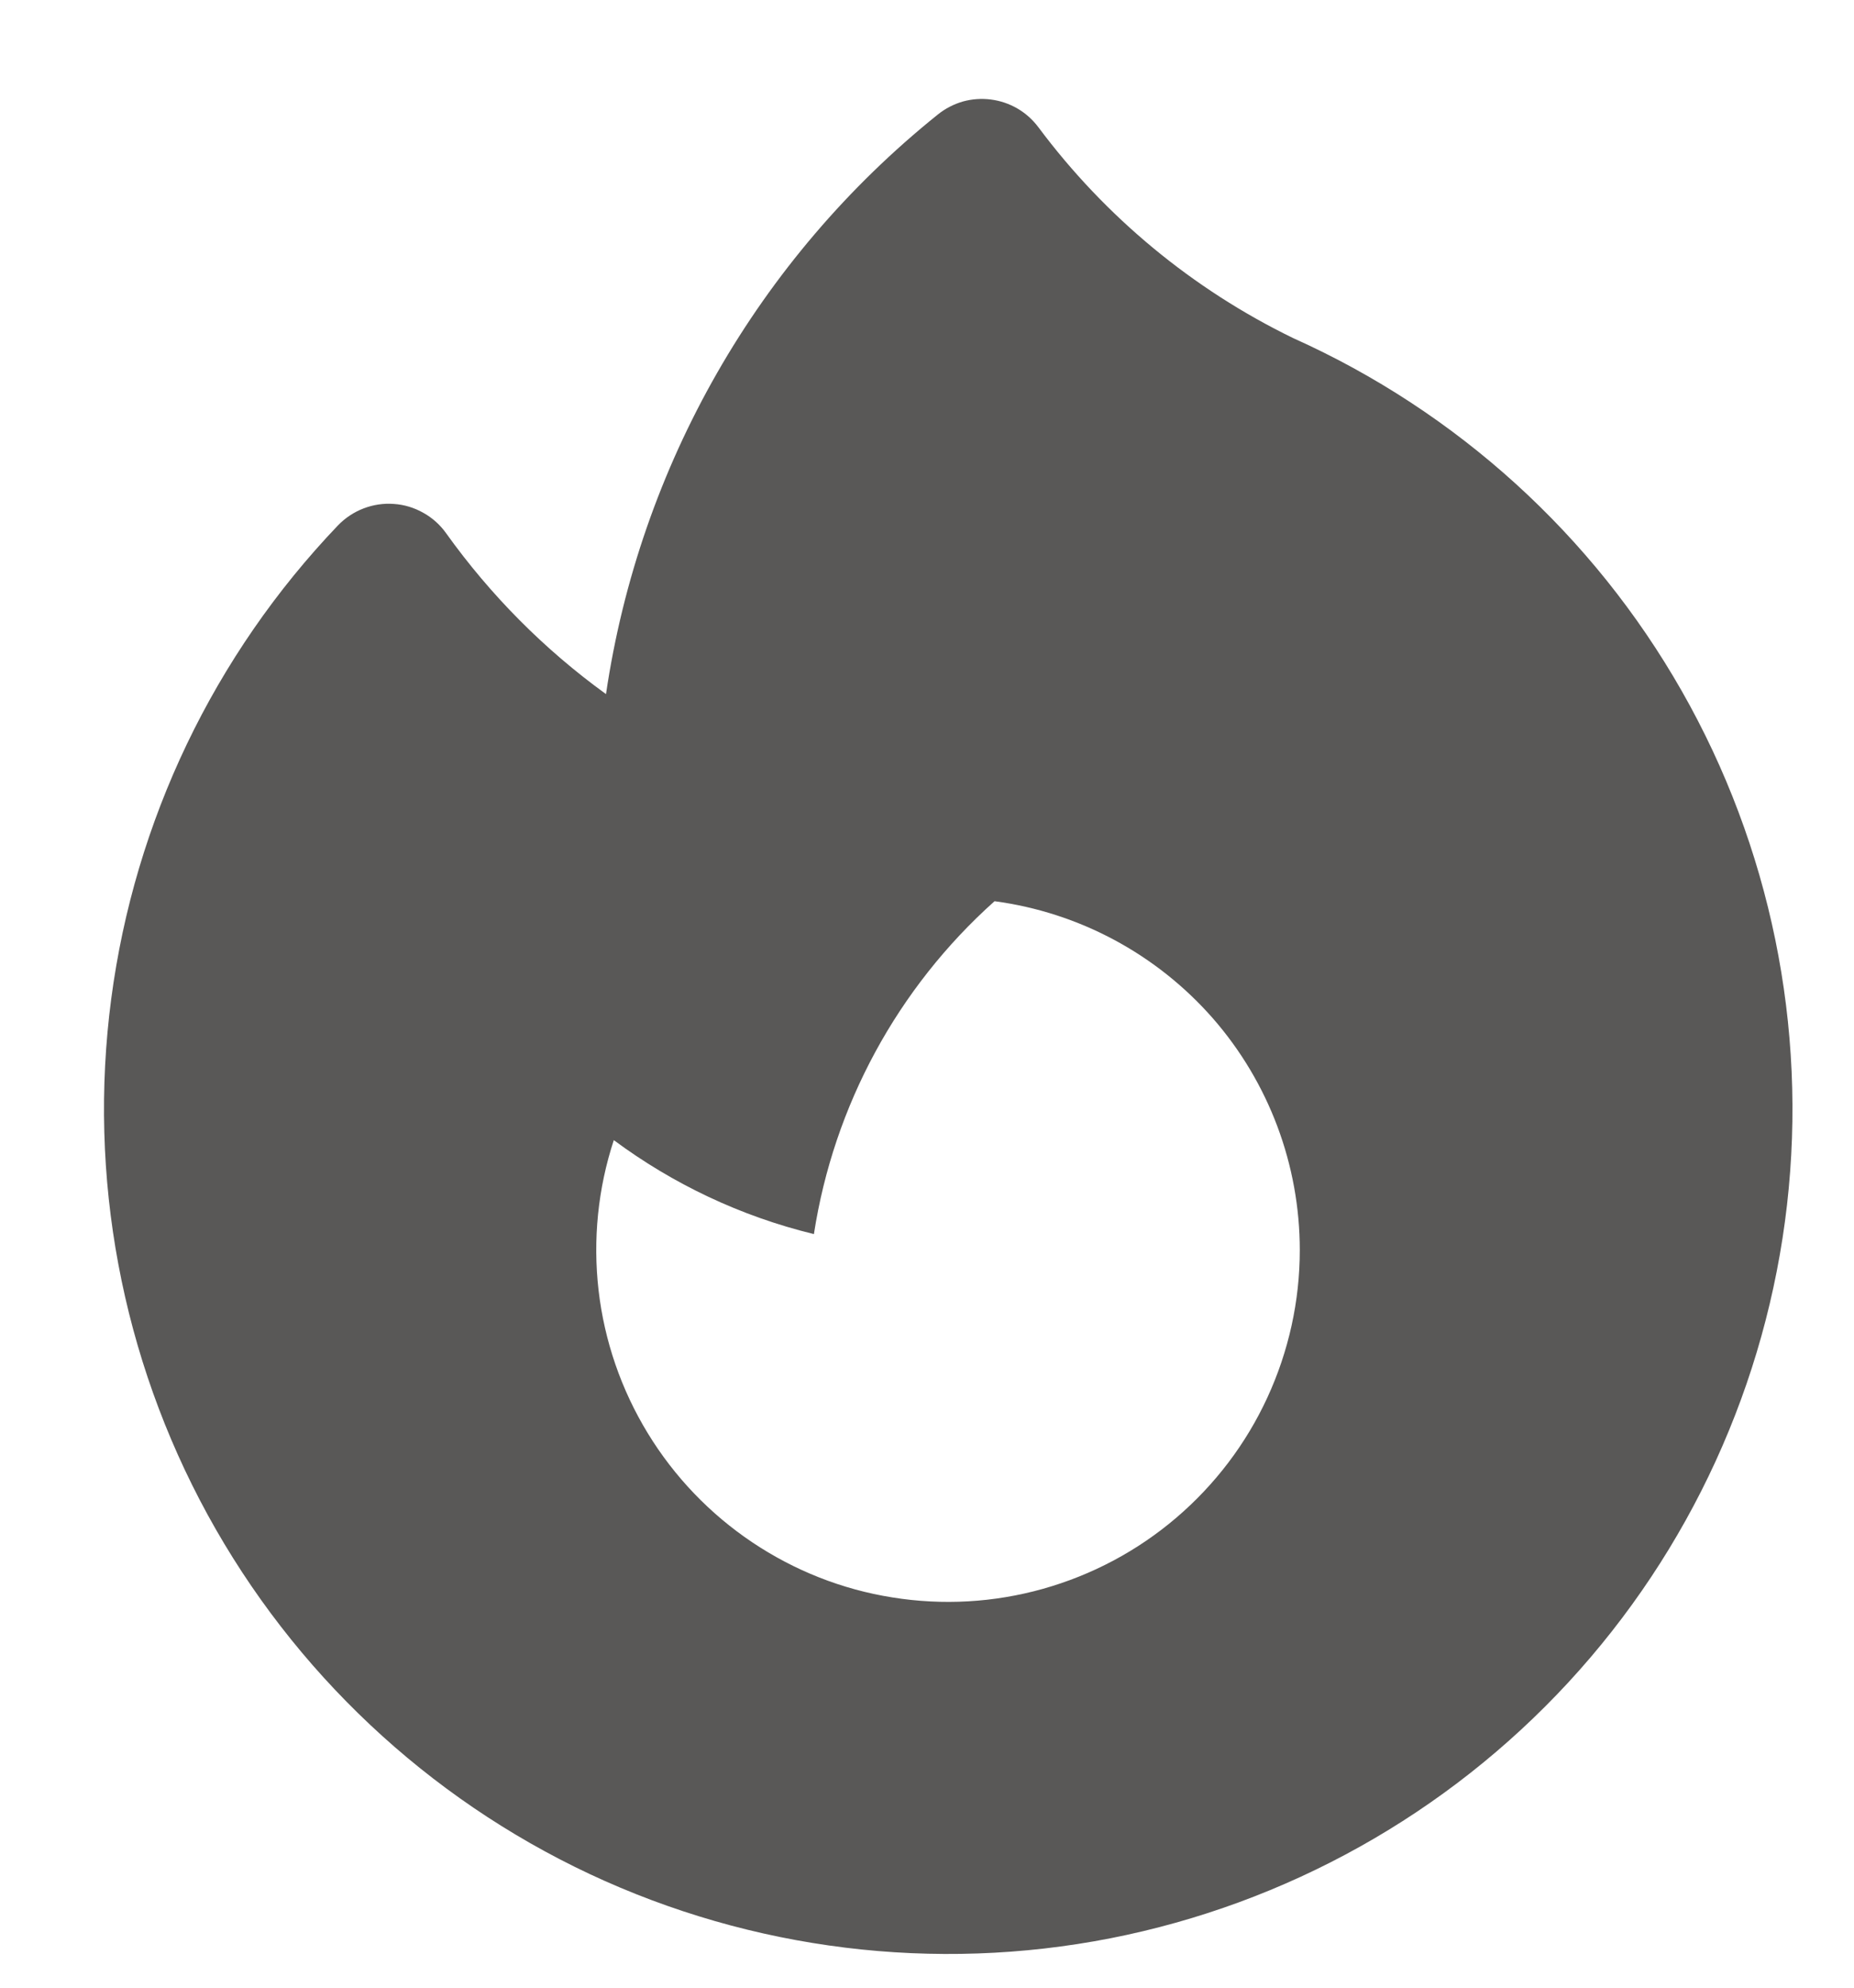 <svg width="14" height="15" viewBox="0 0 14 15" fill="none" xmlns="http://www.w3.org/2000/svg">
<path fill-rule="evenodd" clip-rule="evenodd" d="M7.841 0.96C7.798 0.903 7.745 0.855 7.683 0.819C7.621 0.783 7.553 0.76 7.482 0.751C7.411 0.742 7.34 0.747 7.271 0.766C7.202 0.786 7.138 0.819 7.082 0.864C5.725 1.953 4.83 3.516 4.576 5.238C4.11 4.901 3.703 4.491 3.368 4.023C3.323 3.96 3.264 3.907 3.195 3.869C3.127 3.831 3.052 3.808 2.974 3.803C2.896 3.797 2.818 3.809 2.745 3.837C2.672 3.865 2.606 3.909 2.552 3.965C1.616 4.944 1.017 6.195 0.84 7.537C0.663 8.879 0.918 10.243 1.568 11.431C2.218 12.618 3.229 13.568 4.454 14.143C5.68 14.717 7.057 14.887 8.386 14.627C9.714 14.366 10.925 13.69 11.844 12.695C12.762 11.701 13.34 10.439 13.494 9.094C13.648 7.749 13.369 6.39 12.699 5.214C12.029 4.038 11.001 3.106 9.766 2.552C9.006 2.183 8.346 1.637 7.841 0.96ZM9.815 9.434C9.815 9.819 9.731 10.198 9.57 10.547C9.409 10.896 9.174 11.205 8.882 11.454C8.589 11.704 8.246 11.886 7.876 11.99C7.506 12.094 7.118 12.116 6.739 12.055C6.359 11.995 5.998 11.852 5.679 11.638C5.36 11.424 5.091 11.143 4.891 10.815C4.691 10.487 4.564 10.119 4.52 9.738C4.476 9.356 4.515 8.969 4.635 8.604C5.08 8.934 5.591 9.178 6.146 9.313C6.296 8.343 6.778 7.455 7.51 6.801C8.148 6.886 8.733 7.2 9.158 7.684C9.582 8.169 9.815 8.791 9.815 9.434Z" fill="#595857"/>
</svg>
